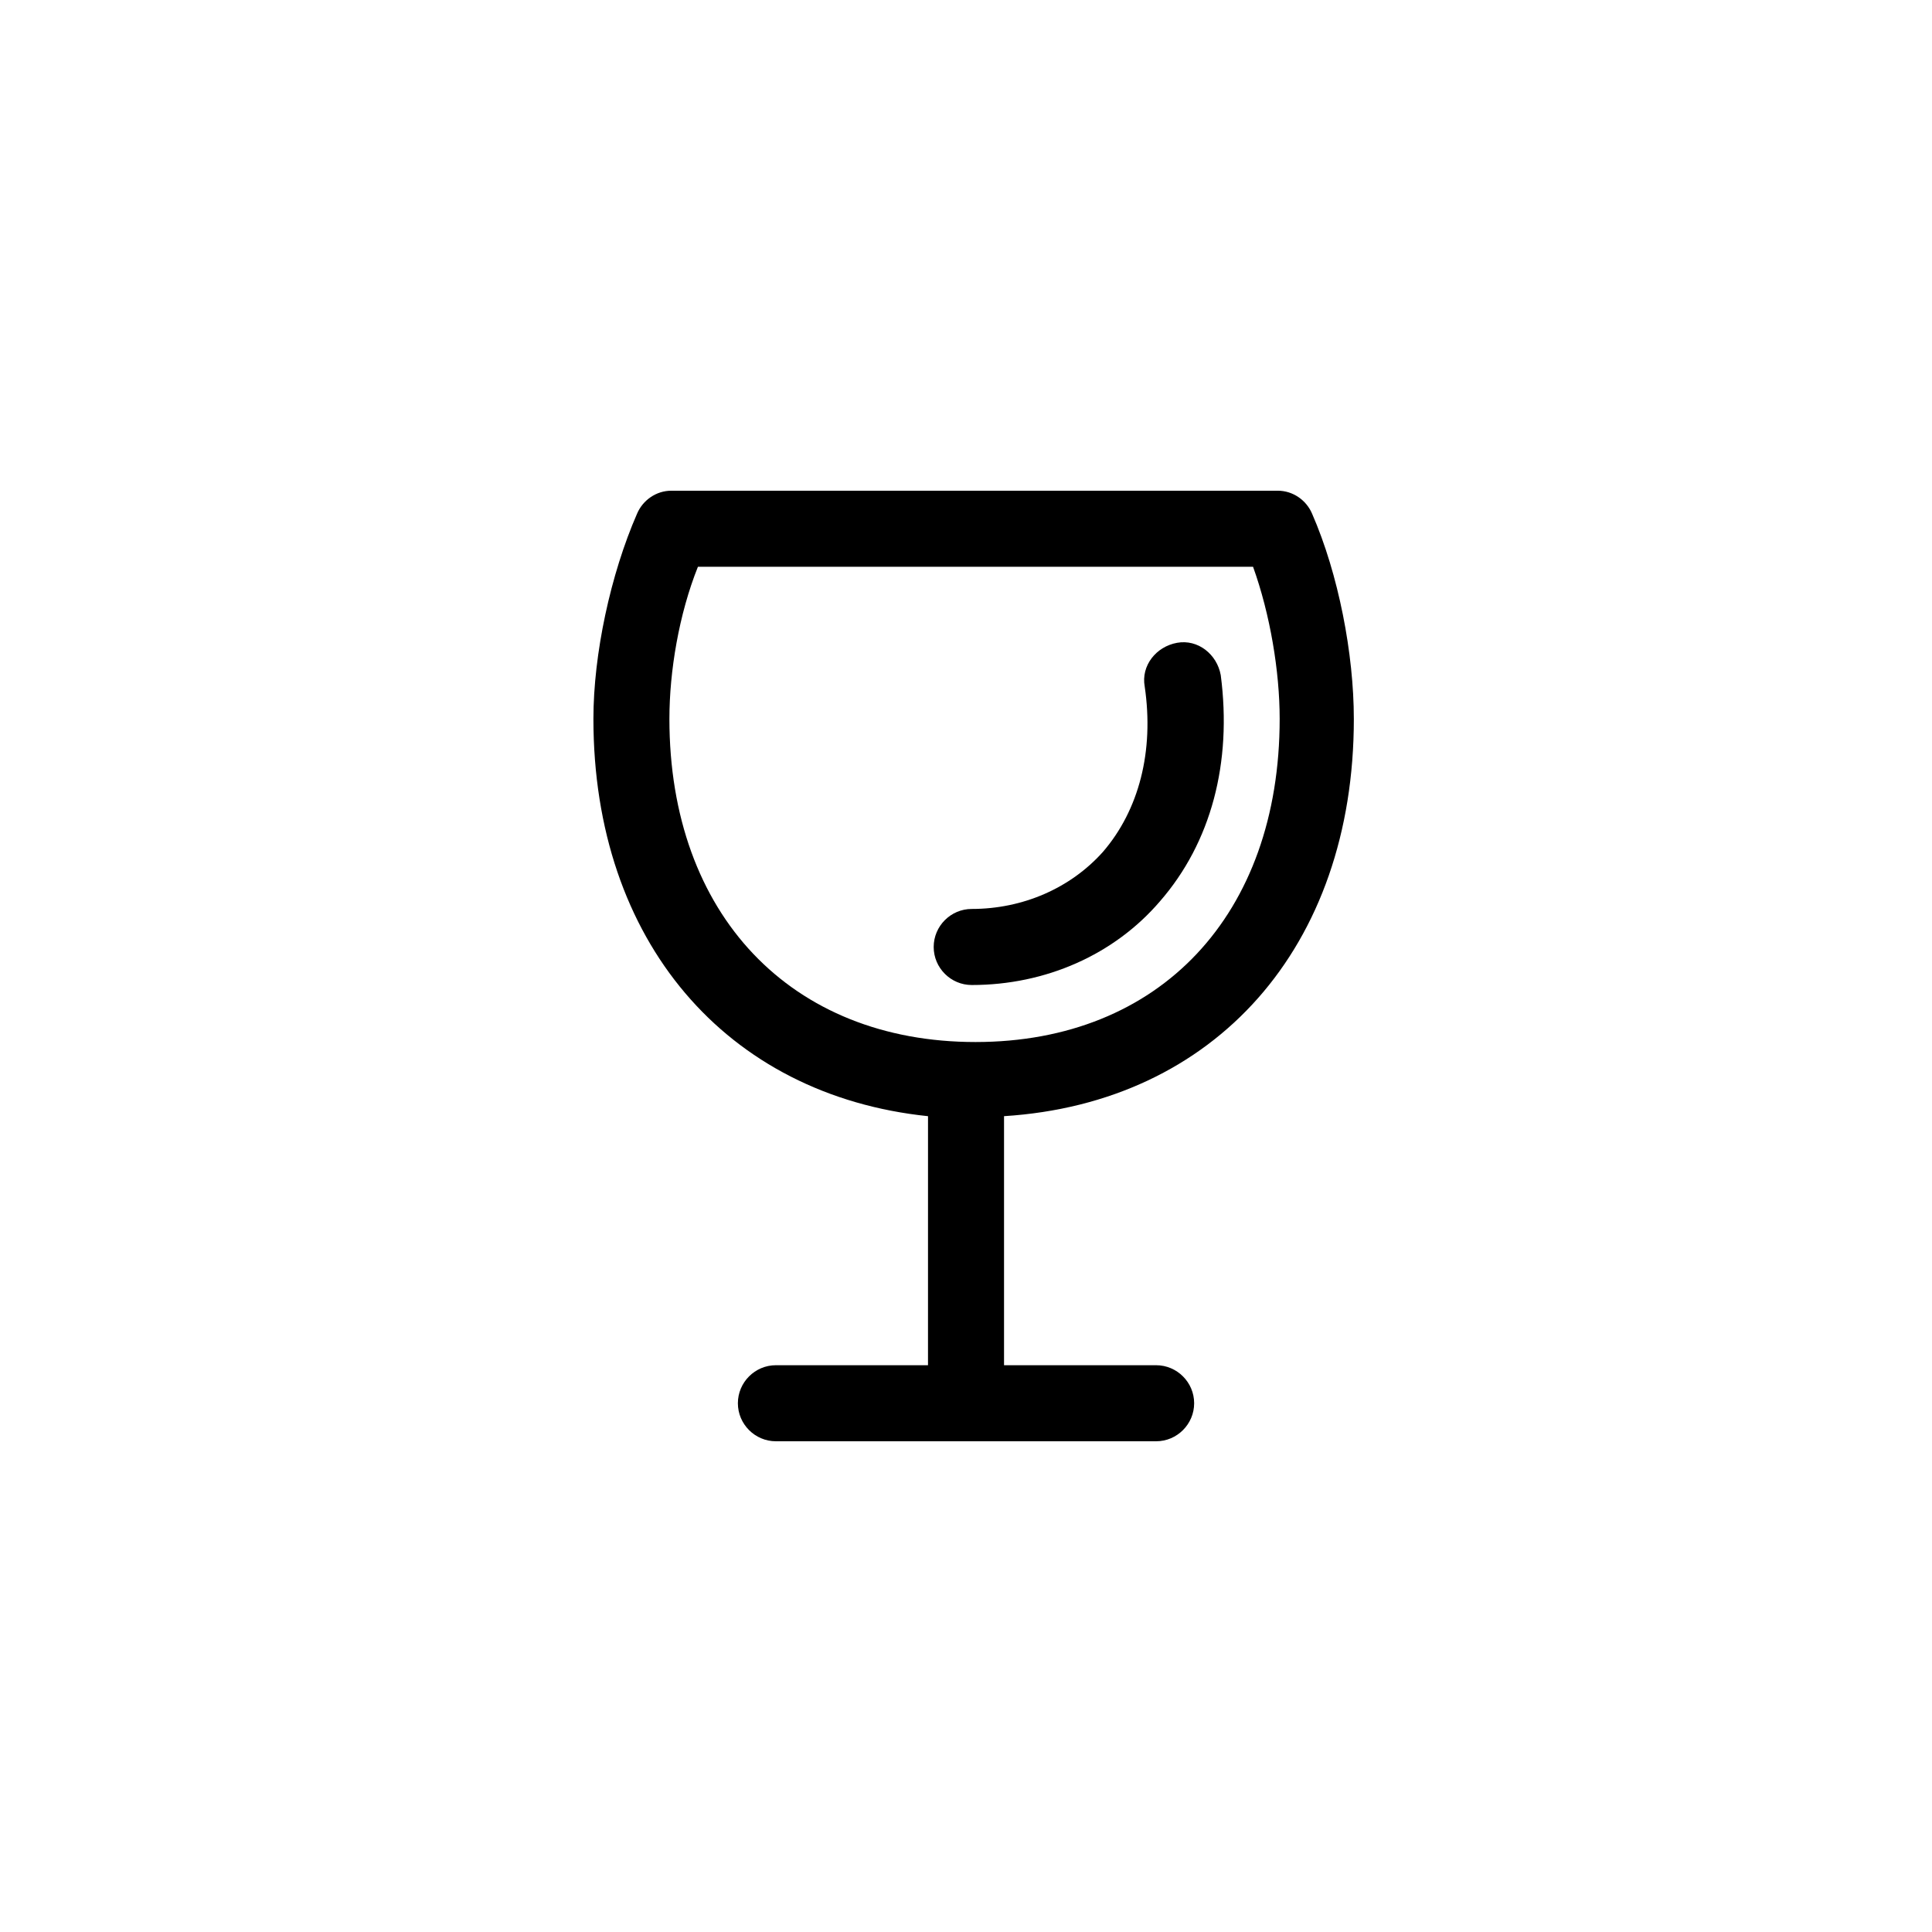 <?xml version="1.0" encoding="UTF-8"?>
<!-- Uploaded to: SVG Repo, www.svgrepo.com, Generator: SVG Repo Mixer Tools -->
<svg fill="#000000" width="800px" height="800px" version="1.1" viewBox="144 144 512 512" xmlns="http://www.w3.org/2000/svg">
 <g>
  <path d="m502.78 334.5c0-17.129-4.031-38.289-11.082-54.41-1.512-3.527-5.039-6.047-9.07-6.047h-160.71c-4.031 0-7.559 2.519-9.07 6.047-7.055 16.121-11.586 37.281-11.586 54.41 0 58.945 35.266 99.754 88.672 105.3l-0.004 65.996h-40.305c-5.543 0-10.078 4.535-10.078 10.078s4.535 10.078 10.078 10.078h100.76c5.543 0 10.078-4.535 10.078-10.078s-4.535-10.078-10.078-10.078h-40.305v-66c55.922-3.523 92.703-44.836 92.703-105.29zm-181.38 0c0-12.594 2.519-27.711 7.559-40.305h147.11c4.535 12.594 7.055 27.711 7.055 40.305 0 51.891-31.738 85.648-80.609 85.648-48.871 0-81.117-33.758-81.117-85.648z"/>
  <path d="m451.39 382.87c13.602-15.617 19.145-36.777 16.121-59.953-1.008-5.543-6.047-9.574-11.586-8.566-5.543 1.008-9.574 6.047-8.566 11.586 2.519 17.129-1.512 32.746-11.082 43.832-8.566 9.574-21.16 15.113-34.762 15.113-5.543 0-10.078 4.535-10.078 10.078s4.535 10.078 10.078 10.078c19.648 0 37.785-8.059 49.875-22.168z"/>
 </g>
</svg>